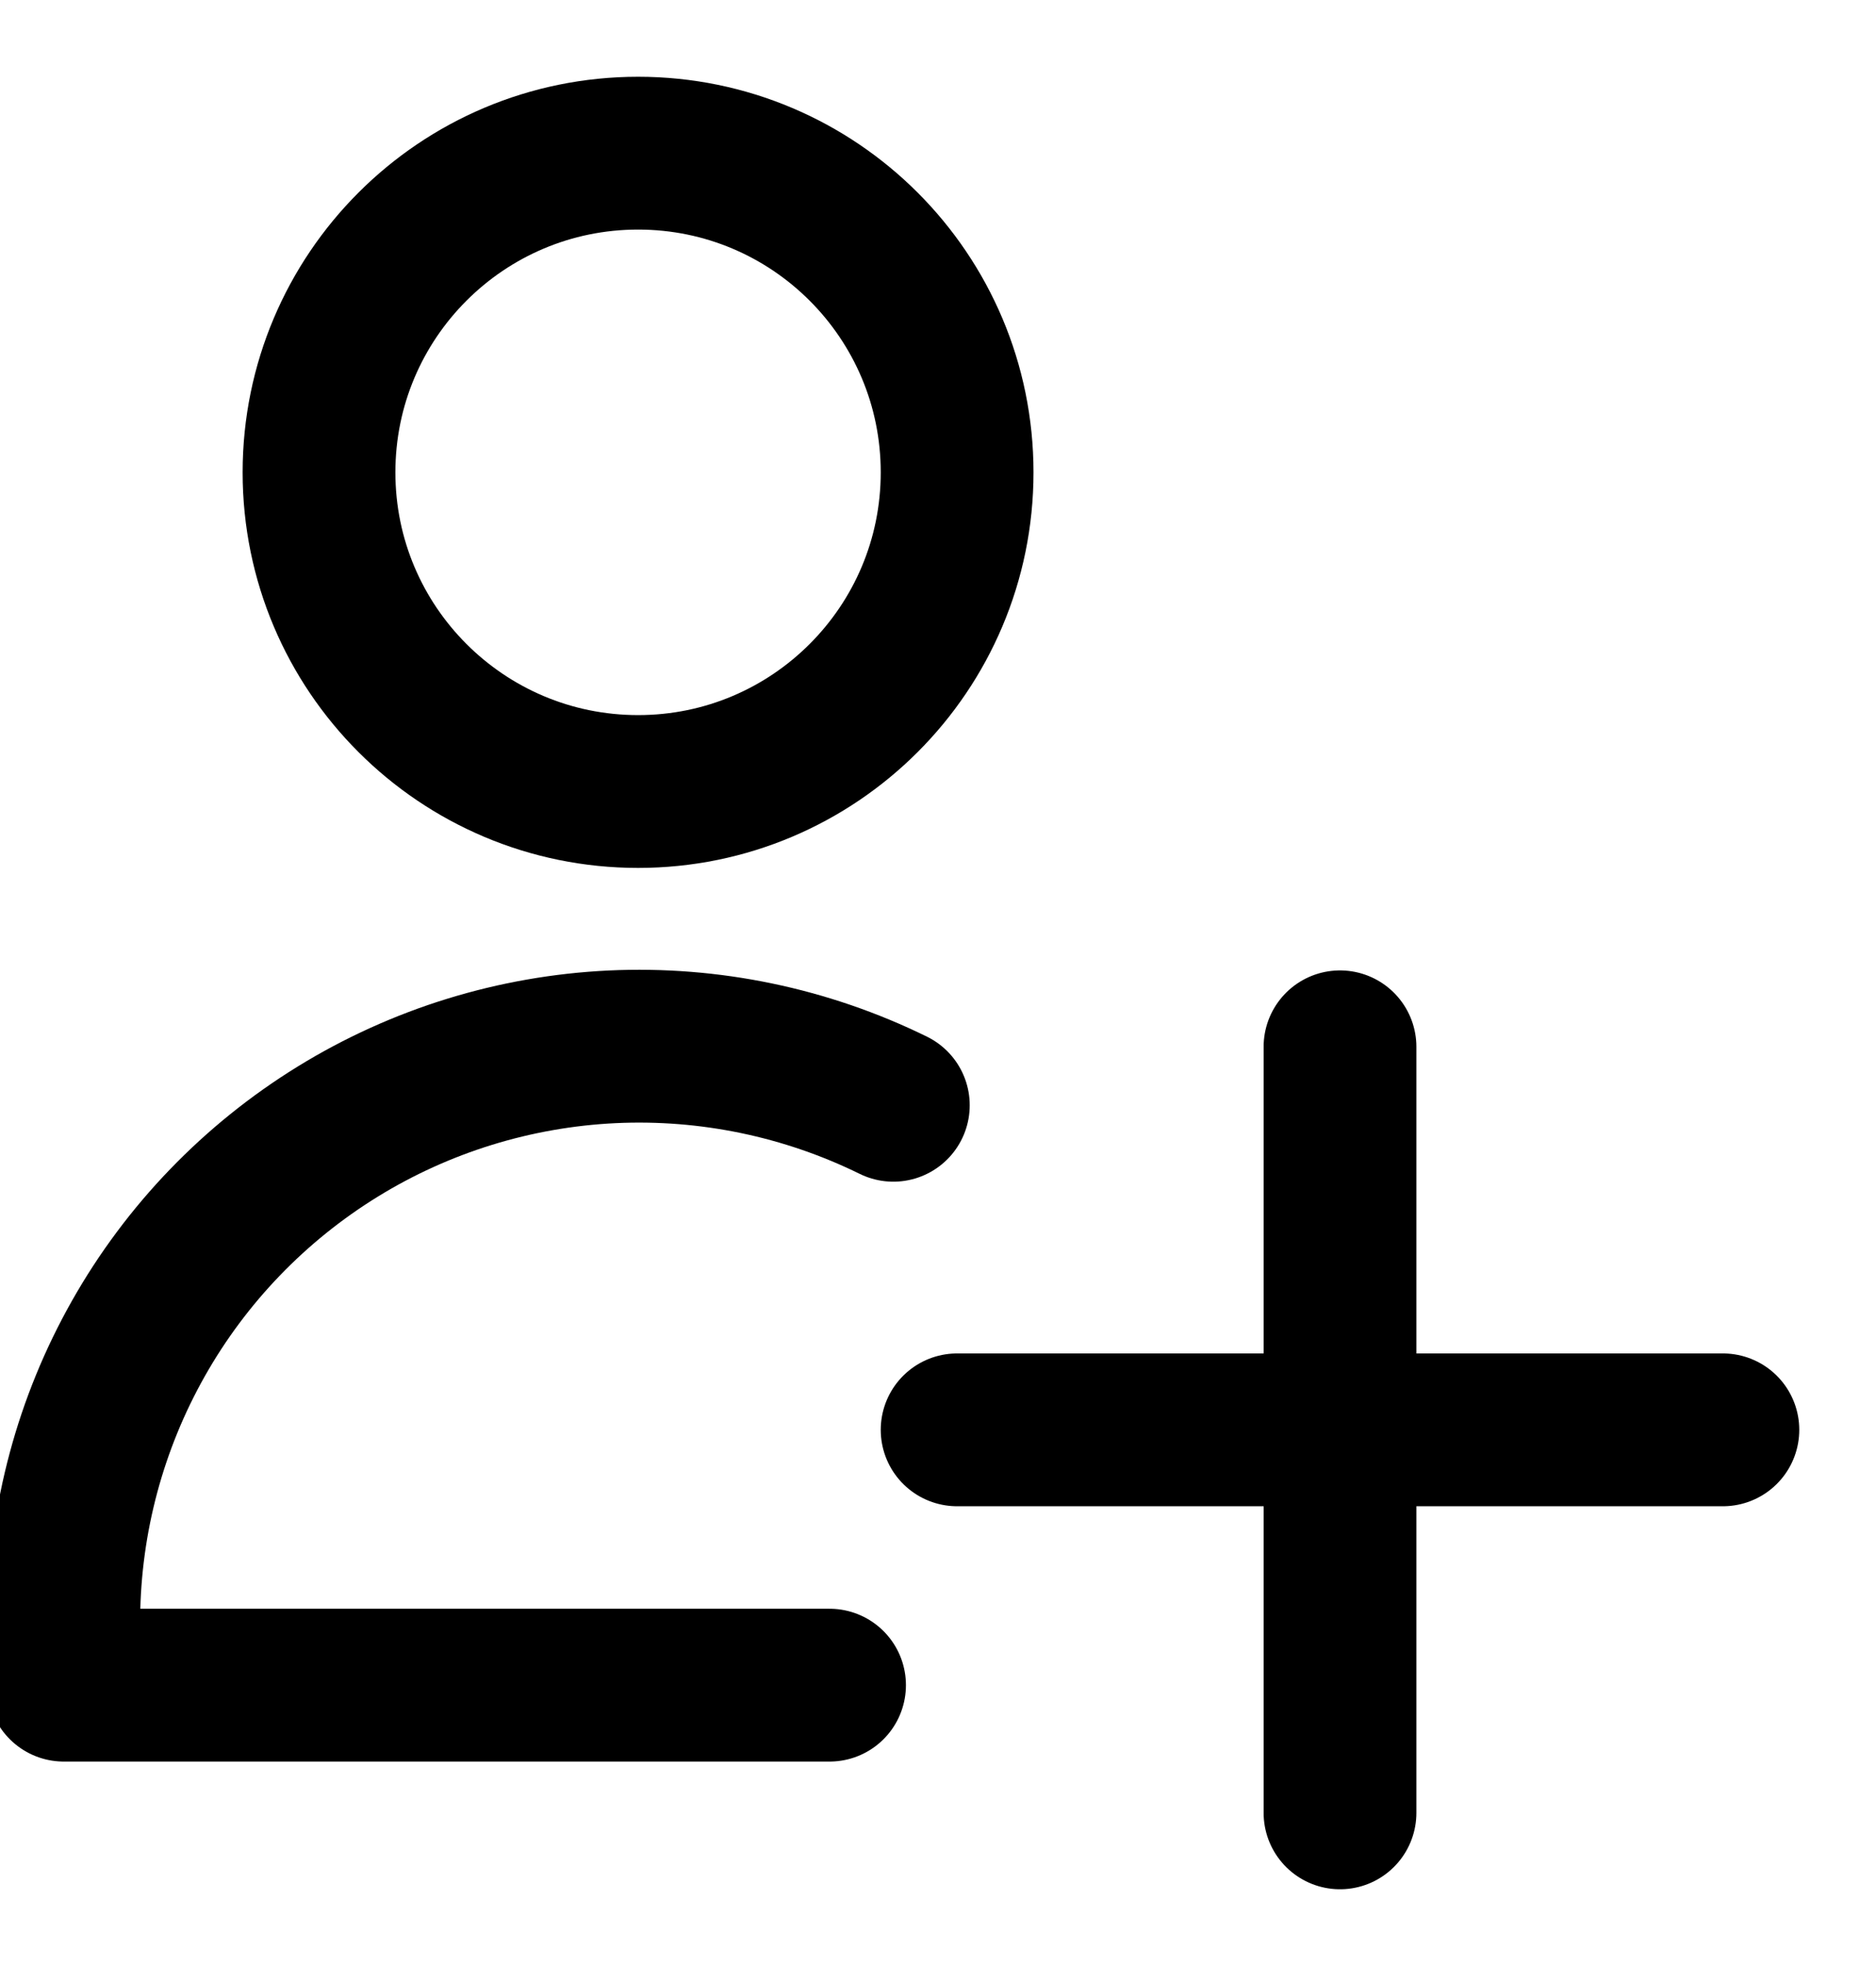 <svg width="21" height="22" viewBox="0 0 21 22" fill="none" xmlns="http://www.w3.org/2000/svg">
<path d="M9.286 18.857H0.714V18.083C0.726 16.994 1.013 15.926 1.549 14.978C2.085 14.03 2.853 13.234 3.78 12.663C4.707 12.092 5.764 11.766 6.852 11.714C7.94 11.663 9.023 11.888 10 12.368M15 11.714V20.286M10.714 16H19.286M7.143 8.857C9.115 8.857 10.714 7.258 10.714 5.286C10.714 3.313 9.115 1.714 7.143 1.714C5.17 1.714 3.571 3.313 3.571 5.286C3.571 7.258 5.17 8.857 7.143 8.857Z" stroke="black" stroke-width="1.71" stroke-linecap="round" stroke-linejoin="round"/>
</svg>
